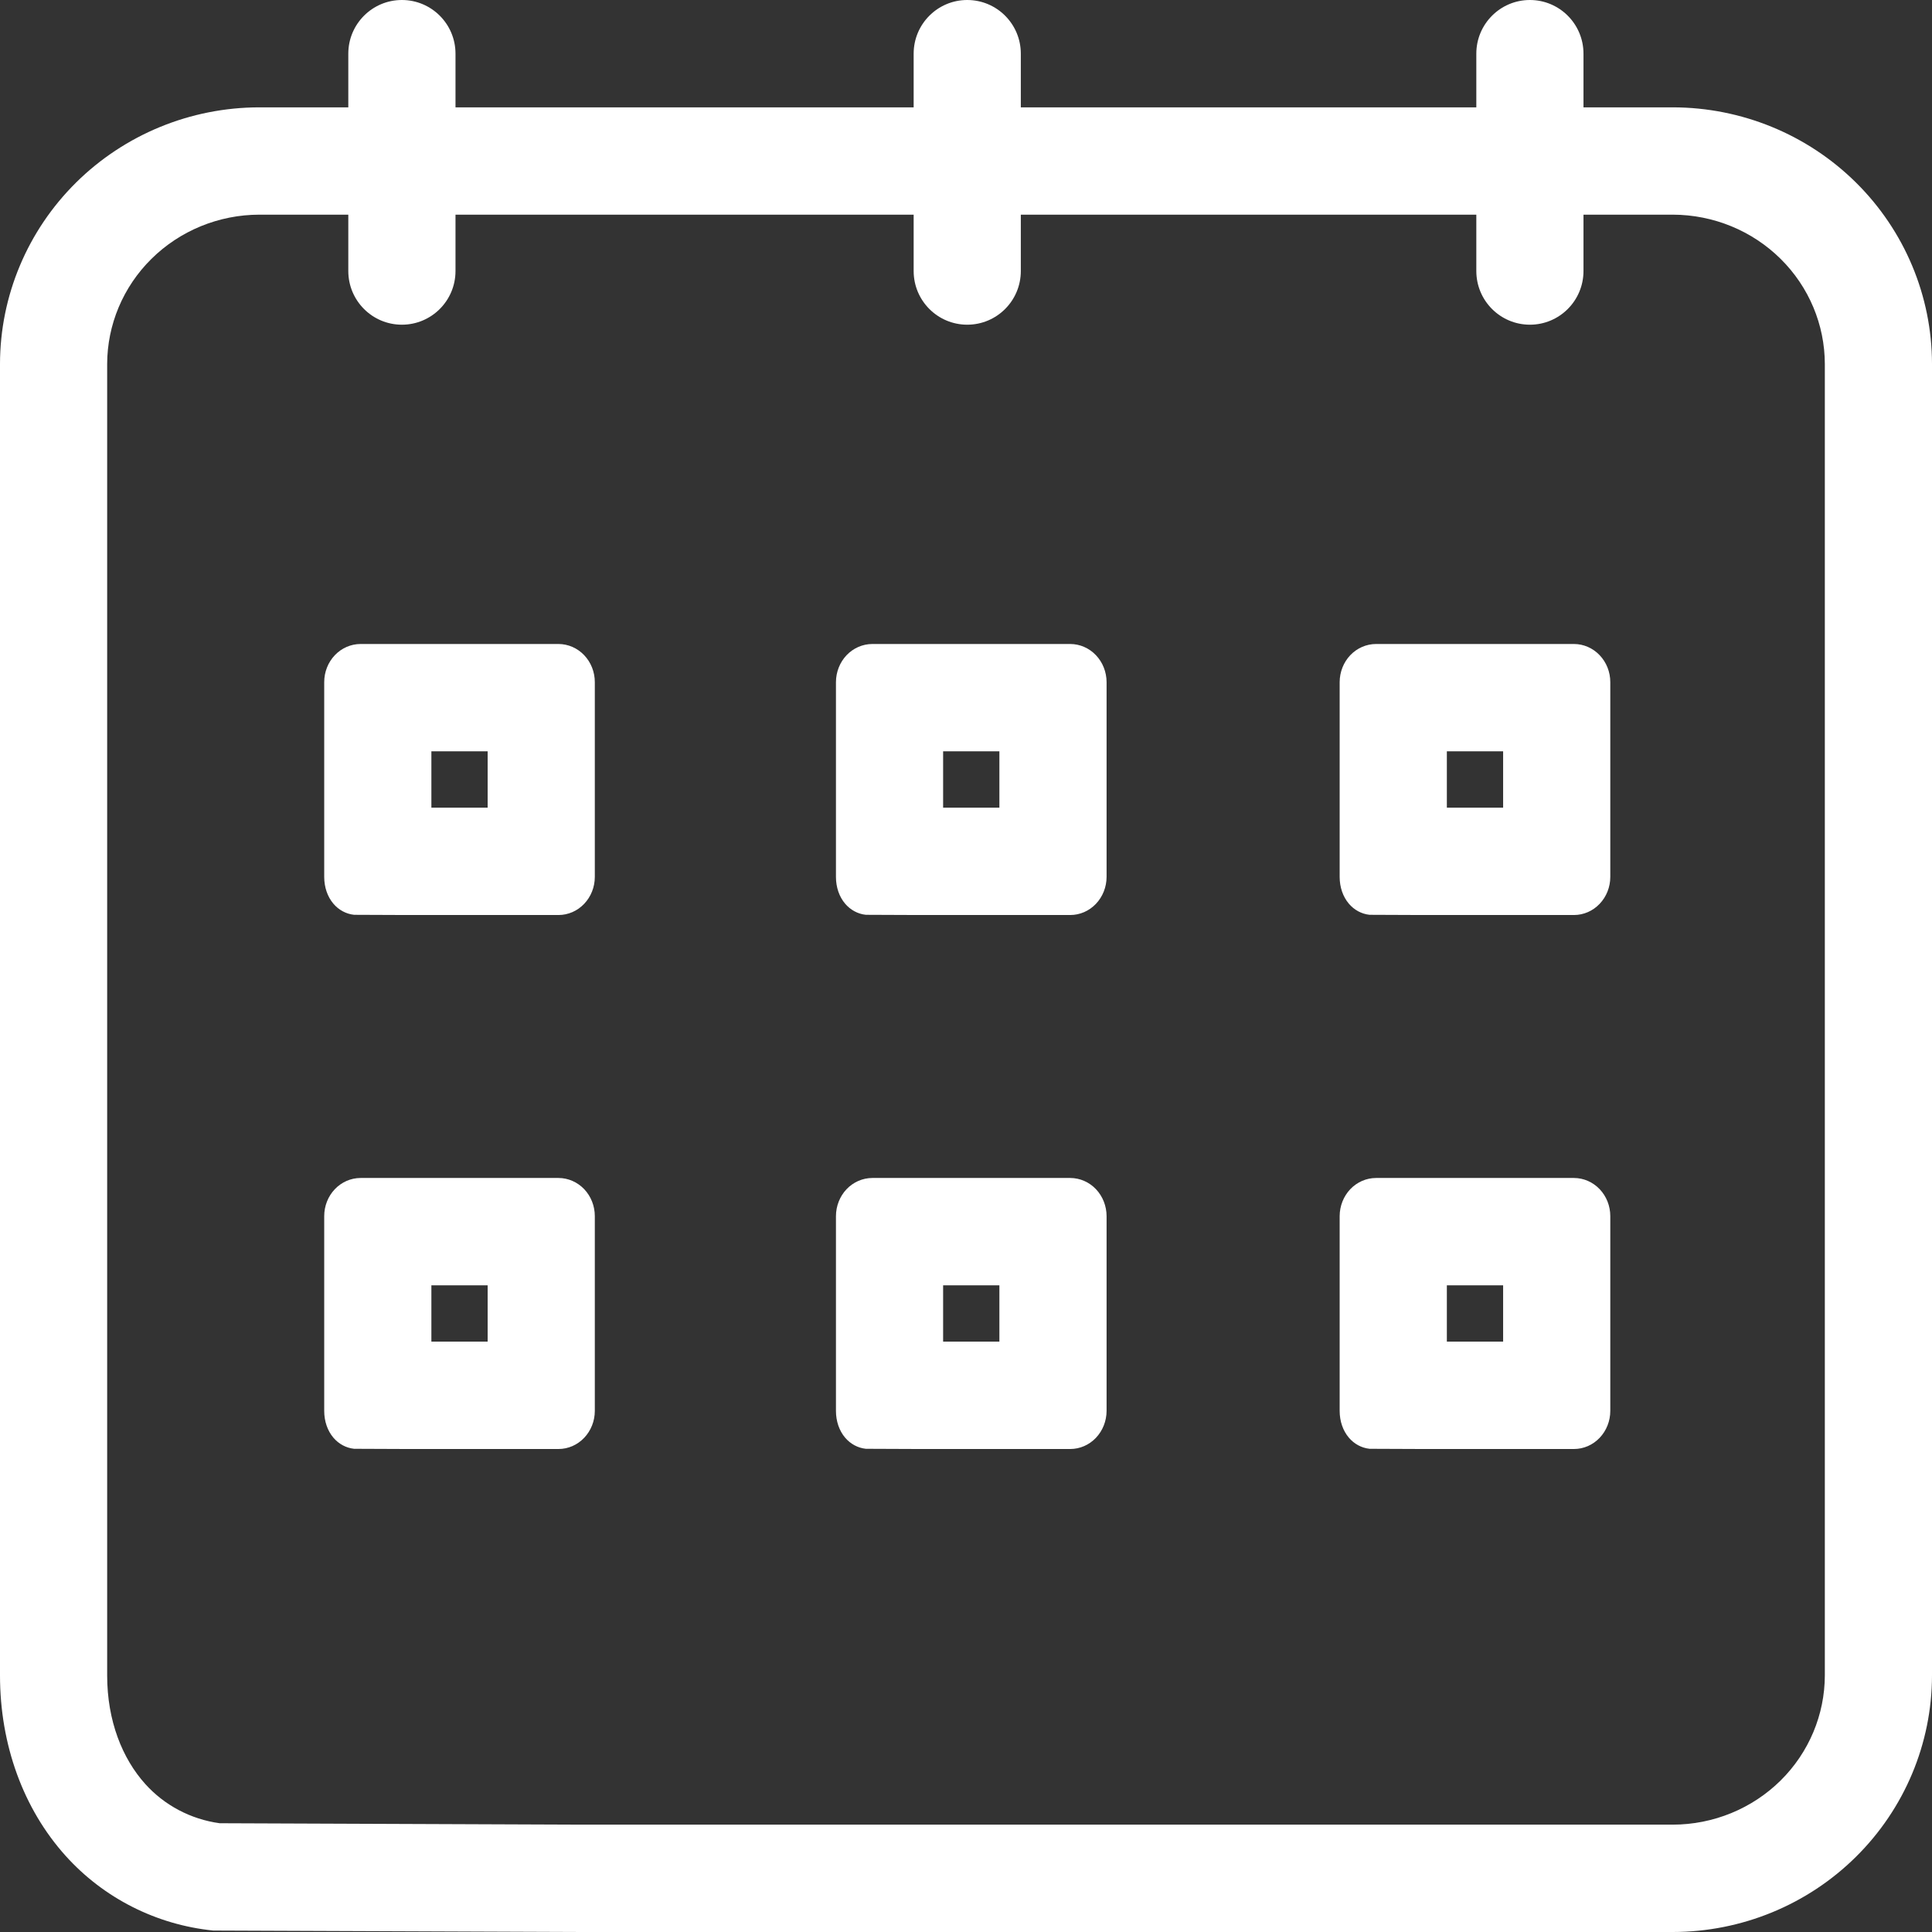 <svg width="64" height="64" viewBox="0 0 64 64" fill="none" xmlns="http://www.w3.org/2000/svg">
<rect x="0" y="0" width="64" height="64" fill="#333333" stroke="none"/>
<path fill-rule="evenodd" clip-rule="evenodd" d="M4.811 59.096C5.445 59.802 6.319 60.266 7.277 60.397L19.296 60.444H55.41C56.76 60.443 58.045 59.911 58.987 58.98C59.927 58.049 60.448 56.796 60.45 55.498V12.059C60.448 10.761 59.927 9.508 58.987 8.577C58.046 7.645 56.762 7.114 55.414 7.111H8.594C7.244 7.112 5.958 7.644 5.016 8.576C4.075 9.506 3.553 10.759 3.55 12.057V55.502C3.55 57.007 4.054 58.255 4.811 59.096ZM0 12.055C0.003 9.8 0.91 7.64 2.521 6.046C4.132 4.453 6.315 3.557 8.592 3.556H55.417C57.693 3.559 59.874 4.455 61.483 6.049C63.092 7.642 63.997 9.802 64 12.055V55.502C63.997 57.755 63.092 59.915 61.482 61.508C59.873 63.102 57.69 63.998 55.414 64H19.296L7.065 63.952C5.178 63.761 3.433 62.877 2.172 61.475C0.772 59.918 0 57.797 0 55.502V12.055Z" fill="white"/>
<path fill-rule="evenodd" clip-rule="evenodd" d="M13.313 0C14.294 0 15.089 0.796 15.089 1.778V8.978C15.089 9.96 14.294 10.756 13.313 10.756C12.333 10.756 11.538 9.96 11.538 8.978V1.778C11.538 0.796 12.333 0 13.313 0Z" fill="white"/>
<path fill-rule="evenodd" clip-rule="evenodd" d="M32.041 0C33.022 0 33.816 0.796 33.816 1.778V8.978C33.816 9.96 33.022 10.756 32.041 10.756C31.061 10.756 30.266 9.96 30.266 8.978V1.778C30.266 0.796 31.061 0 32.041 0Z" fill="white"/>
<path fill-rule="evenodd" clip-rule="evenodd" d="M50.68 0C51.66 0 52.455 0.796 52.455 1.778V8.978C52.455 9.96 51.66 10.756 50.68 10.756C49.7 10.756 48.905 9.96 48.905 8.978V1.778C48.905 0.796 49.7 0 50.68 0Z" fill="white"/>
<path fill-rule="evenodd" clip-rule="evenodd" d="M11.044 29.936C11.22 30.144 11.465 30.276 11.729 30.304L13.442 30.311H18.501C18.82 30.311 19.126 30.178 19.351 29.941C19.577 29.704 19.704 29.384 19.704 29.049V22.596C19.704 22.261 19.577 21.94 19.352 21.704C19.126 21.467 18.821 21.334 18.502 21.333H11.943C11.624 21.334 11.318 21.467 11.093 21.703C10.867 21.94 10.74 22.261 10.74 22.596V29.049C10.74 29.39 10.848 29.705 11.044 29.936ZM14.29 24.889V26.756H16.154V24.889H14.29ZM18.418 22.596L18.5 22.517L18.418 22.596Z" fill="white"/>
<path fill-rule="evenodd" clip-rule="evenodd" d="M27.996 29.936C28.173 30.144 28.417 30.276 28.682 30.304L30.395 30.311H35.454C35.773 30.311 36.078 30.178 36.304 29.941C36.529 29.704 36.656 29.384 36.657 29.049V22.596C36.656 22.261 36.529 21.94 36.304 21.704C36.079 21.467 35.773 21.334 35.454 21.333H28.896C28.577 21.334 28.271 21.467 28.045 21.703C27.82 21.94 27.693 22.261 27.692 22.596V29.049C27.692 29.39 27.8 29.705 27.996 29.936ZM31.242 24.889V26.756H33.106V24.889H31.242ZM35.37 22.596L35.453 22.517L35.37 22.596Z" fill="white"/>
<path fill-rule="evenodd" clip-rule="evenodd" d="M44.683 29.936C44.859 30.144 45.104 30.276 45.368 30.304L47.081 30.311H52.14C52.459 30.311 52.765 30.178 52.99 29.941C53.216 29.704 53.343 29.384 53.343 29.049V22.596C53.343 22.261 53.216 21.94 52.99 21.704C52.765 21.467 52.459 21.334 52.141 21.333H45.582C45.263 21.334 44.957 21.467 44.731 21.703C44.506 21.94 44.379 22.261 44.378 22.596V29.049C44.378 29.39 44.487 29.705 44.683 29.936ZM47.929 24.889V26.756H49.793V24.889H47.929ZM52.056 22.596L52.139 22.517L52.056 22.596Z" fill="white"/>
<path fill-rule="evenodd" clip-rule="evenodd" d="M11.044 47.625C11.22 47.833 11.465 47.965 11.729 47.993L13.442 48H18.501C18.82 48 19.126 47.867 19.351 47.63C19.577 47.393 19.704 47.072 19.704 46.738V40.285C19.704 39.95 19.577 39.629 19.352 39.392C19.126 39.156 18.821 39.023 18.502 39.022H11.943C11.624 39.023 11.318 39.156 11.093 39.392C10.867 39.629 10.74 39.95 10.74 40.285V46.738C10.74 47.079 10.848 47.394 11.044 47.625ZM14.29 42.578V44.444H16.154V42.578H14.29ZM18.418 40.285L18.5 40.206L18.418 40.285Z" fill="white"/>
<path fill-rule="evenodd" clip-rule="evenodd" d="M27.996 47.625C28.173 47.833 28.417 47.965 28.682 47.993L30.395 48H35.454C35.773 48 36.078 47.867 36.304 47.63C36.529 47.393 36.656 47.072 36.657 46.738V40.285C36.656 39.95 36.529 39.629 36.304 39.392C36.079 39.156 35.773 39.023 35.454 39.022H28.896C28.577 39.023 28.271 39.156 28.045 39.392C27.82 39.629 27.693 39.95 27.692 40.285V46.738C27.692 47.079 27.8 47.394 27.996 47.625ZM31.242 42.578V44.444H33.106V42.578H31.242ZM35.37 40.285L35.453 40.206L35.37 40.285Z" fill="white"/>
<path fill-rule="evenodd" clip-rule="evenodd" d="M44.683 47.625C44.859 47.833 45.104 47.965 45.368 47.993L47.081 48H52.14C52.459 48 52.765 47.867 52.99 47.63C53.216 47.393 53.343 47.072 53.343 46.738V40.285C53.343 39.95 53.216 39.629 52.99 39.392C52.765 39.156 52.459 39.023 52.141 39.022H45.582C45.263 39.023 44.957 39.156 44.731 39.392C44.506 39.629 44.379 39.95 44.378 40.285V46.738C44.378 47.079 44.487 47.394 44.683 47.625ZM47.929 42.578V44.444H49.793V42.578H47.929ZM52.056 40.285L52.139 40.206L52.056 40.285Z" fill="white"/>
</svg>
